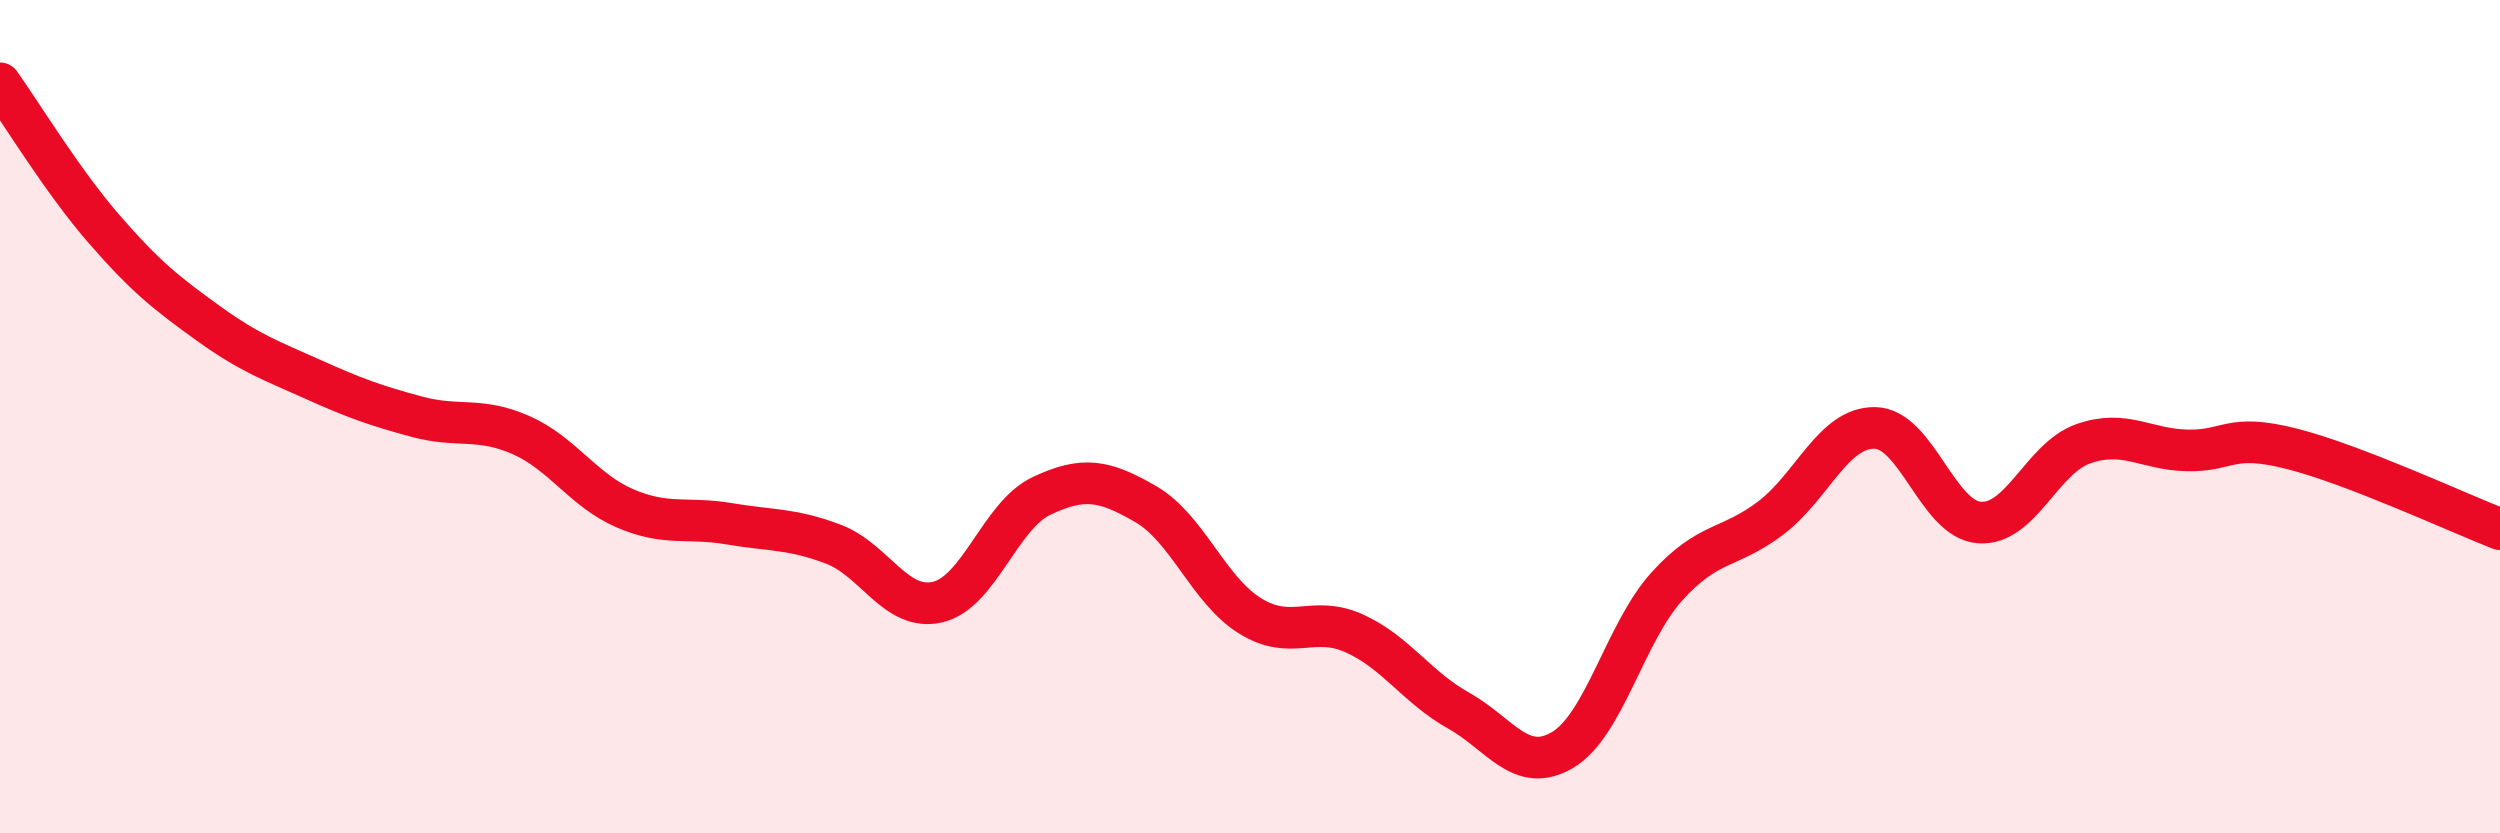 
    <svg width="60" height="20" viewBox="0 0 60 20" xmlns="http://www.w3.org/2000/svg">
      <path
        d="M 0,2 C 0.5,2.7 1.5,4.35 2.5,5.5 C 3.5,6.65 4,7.04 5,7.76 C 6,8.48 6.5,8.65 7.5,9.1 C 8.5,9.55 9,9.73 10,10 C 11,10.27 11.5,10 12.5,10.44 C 13.5,10.88 14,11.77 15,12.2 C 16,12.63 16.5,12.4 17.5,12.57 C 18.5,12.74 19,12.68 20,13.06 C 21,13.44 21.5,14.68 22.5,14.45 C 23.5,14.22 24,12.37 25,11.9 C 26,11.43 26.5,11.52 27.5,12.1 C 28.5,12.68 29,14.16 30,14.78 C 31,15.4 31.5,14.75 32.5,15.2 C 33.5,15.65 34,16.49 35,17.05 C 36,17.61 36.5,18.59 37.5,18 C 38.5,17.41 39,15.19 40,14.08 C 41,12.97 41.5,13.19 42.5,12.43 C 43.5,11.67 44,10.25 45,10.27 C 46,10.29 46.5,12.46 47.5,12.54 C 48.5,12.62 49,11 50,10.65 C 51,10.3 51.5,10.79 52.5,10.81 C 53.5,10.83 53.5,10.39 55,10.77 C 56.5,11.15 59,12.31 60,12.7L60 20L0 20Z"
        fill="#EB0A25"
        opacity="0.1"
        stroke-linecap="round"
        stroke-linejoin="round"
      />
      <path
        d="M 0,2 C 0.5,2.7 1.5,4.35 2.5,5.5 C 3.5,6.65 4,7.04 5,7.76 C 6,8.48 6.5,8.65 7.5,9.1 C 8.5,9.55 9,9.73 10,10 C 11,10.27 11.5,10 12.5,10.44 C 13.5,10.88 14,11.77 15,12.2 C 16,12.63 16.5,12.4 17.5,12.57 C 18.5,12.74 19,12.68 20,13.06 C 21,13.44 21.5,14.68 22.5,14.45 C 23.5,14.22 24,12.37 25,11.9 C 26,11.43 26.5,11.52 27.5,12.1 C 28.5,12.68 29,14.16 30,14.78 C 31,15.4 31.5,14.75 32.5,15.2 C 33.5,15.65 34,16.49 35,17.05 C 36,17.61 36.5,18.59 37.5,18 C 38.5,17.41 39,15.19 40,14.08 C 41,12.97 41.5,13.19 42.5,12.43 C 43.5,11.67 44,10.25 45,10.27 C 46,10.29 46.5,12.46 47.5,12.54 C 48.5,12.62 49,11 50,10.65 C 51,10.3 51.5,10.79 52.5,10.81 C 53.5,10.83 53.5,10.39 55,10.77 C 56.5,11.15 59,12.31 60,12.7"
        stroke="#EB0A25"
        stroke-width="1"
        fill="none"
        stroke-linecap="round"
        stroke-linejoin="round"
      />
    </svg>
  